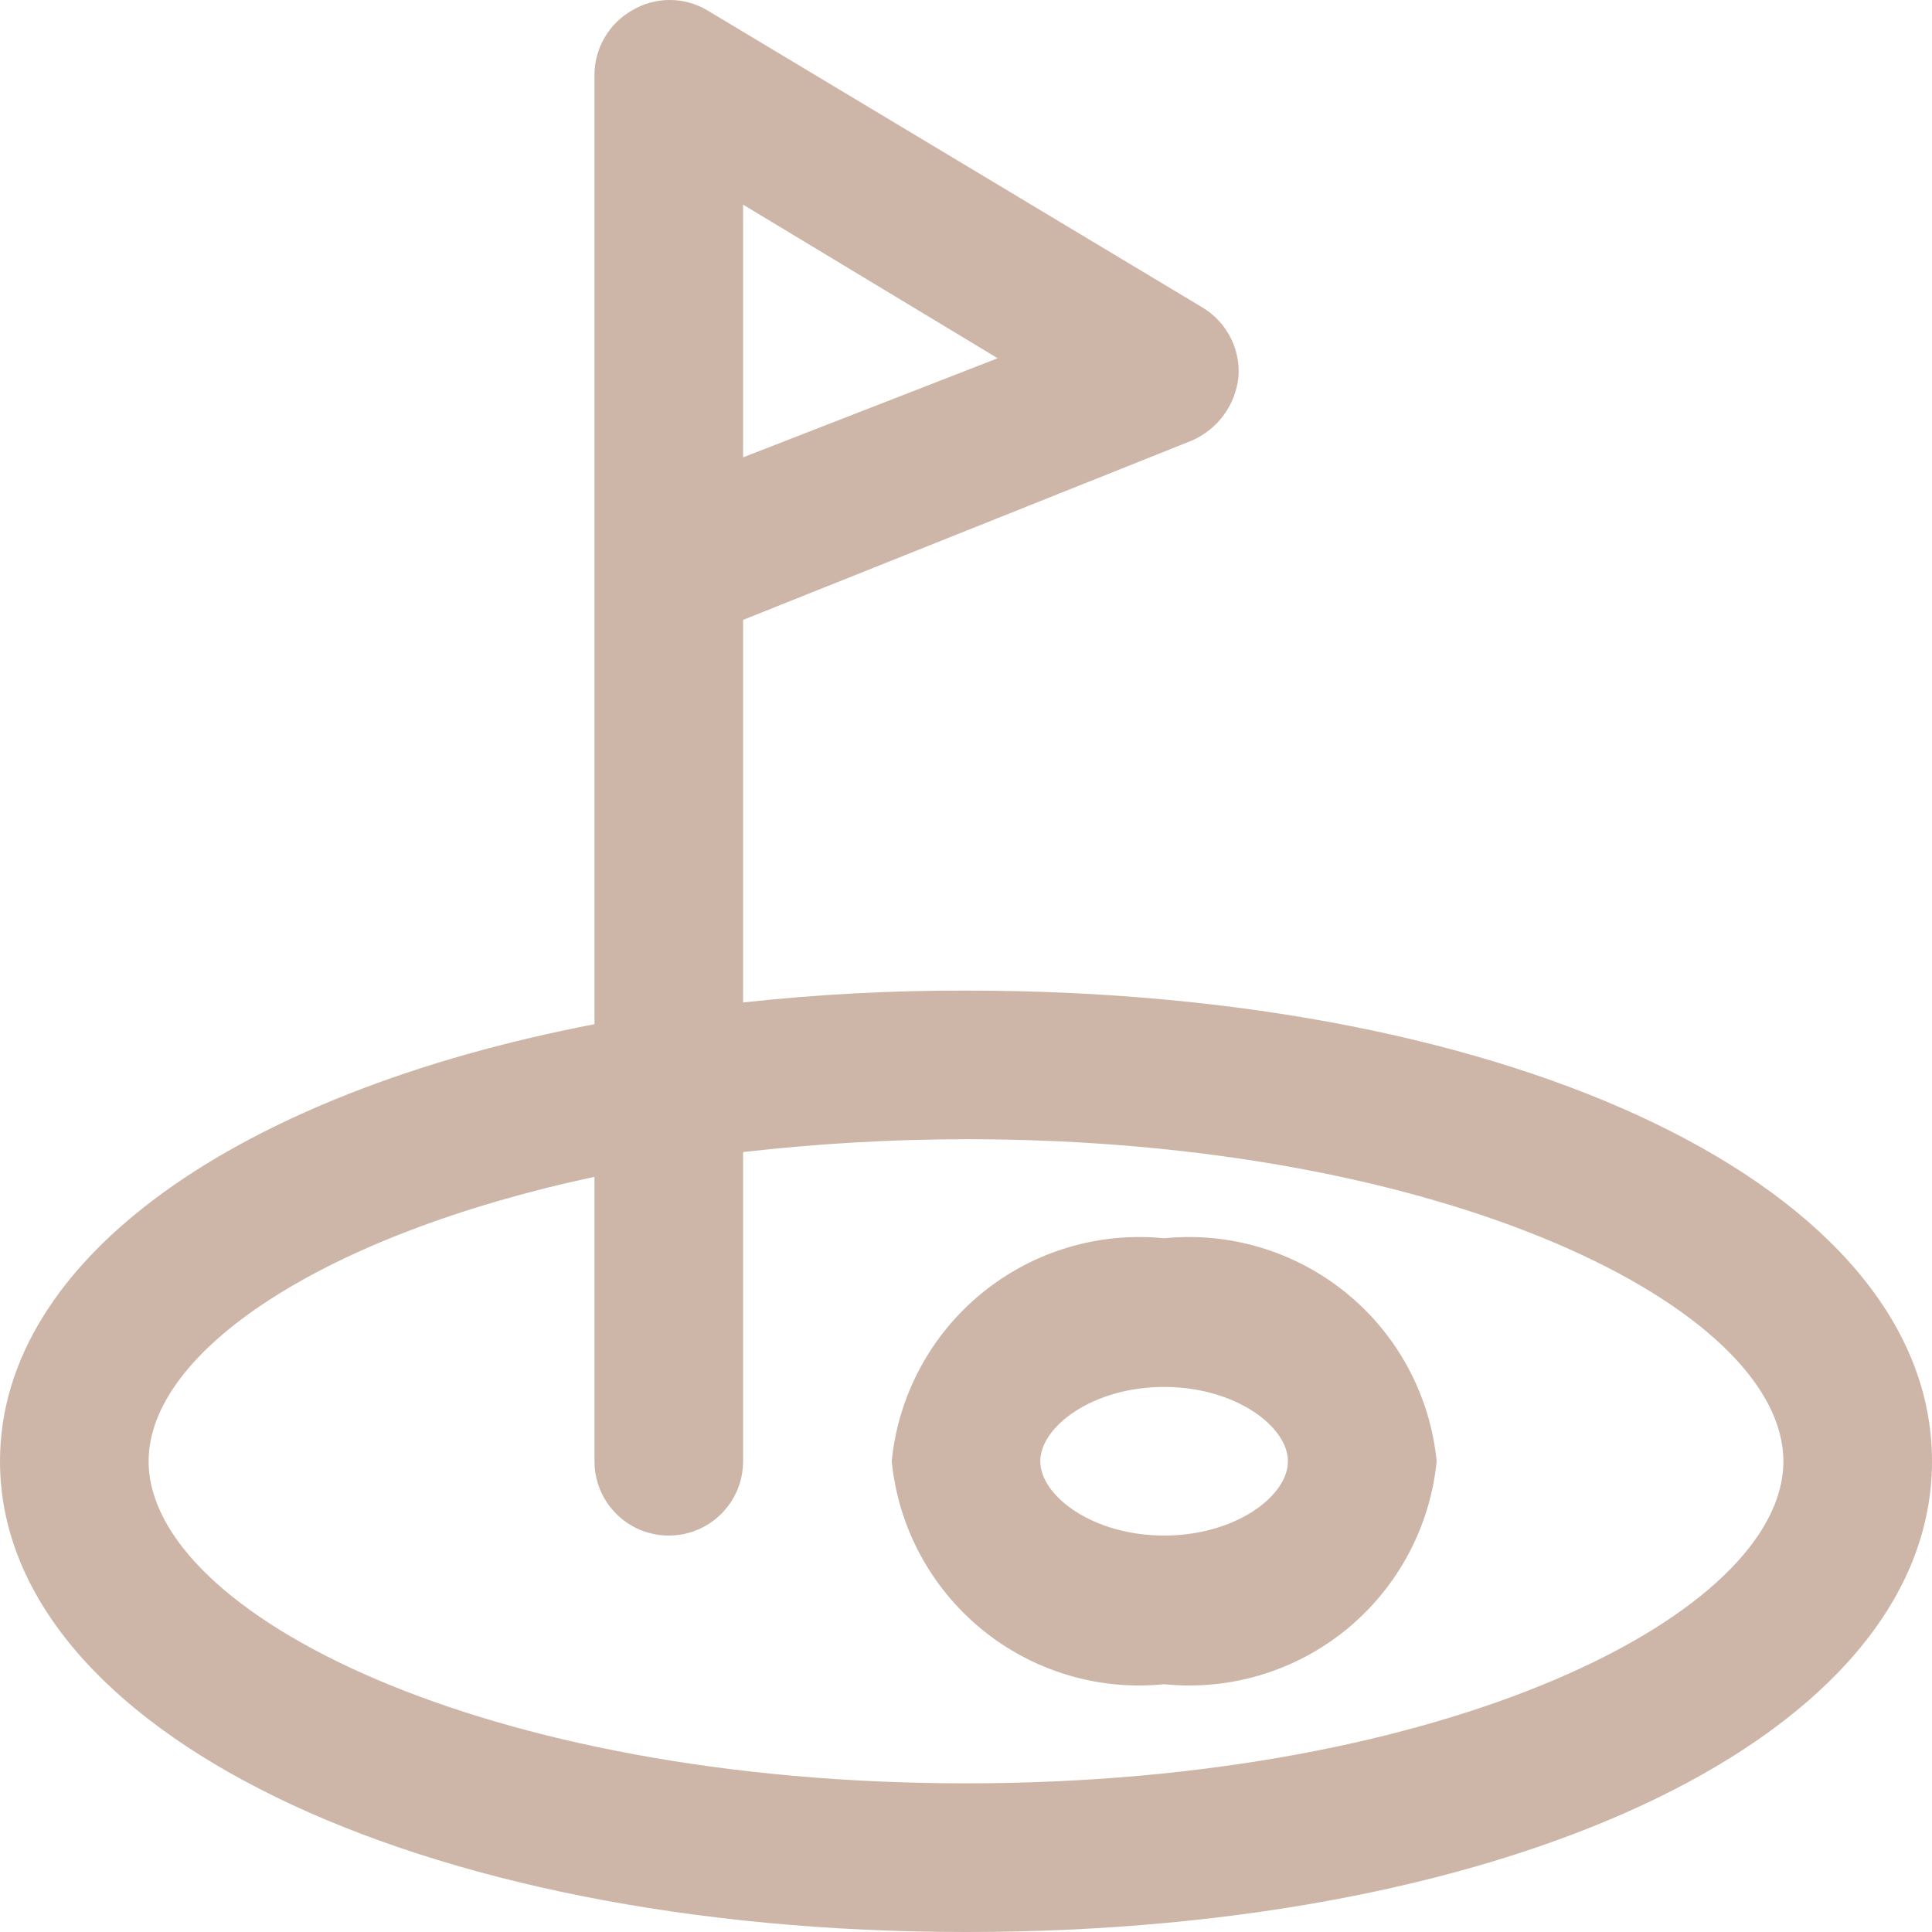 <svg xmlns="http://www.w3.org/2000/svg" fill="none" viewBox="0 0 40 40" height="40" width="40">
<path fill="#CDB6A8" d="M20 20.509C18.458 20.505 16.917 20.587 15.385 20.755V12.834L24.677 9.121C25.212 8.888 25.579 8.386 25.64 7.807C25.686 7.228 25.4 6.672 24.902 6.37L14.646 0.215C14.165 -0.072 13.567 -0.072 13.086 0.215C12.613 0.484 12.317 0.984 12.308 1.529V21.205C4.944 22.621 0 26.047 0 30.253C0 35.814 8.594 40 20 40C31.406 40 40 35.897 40 30.253C40 24.611 31.406 20.509 20 20.509ZM15.385 4.237L20.656 7.417L15.385 9.469V4.237ZM20 36.922C10.031 36.922 3.077 33.414 3.077 30.253C3.077 27.997 6.646 25.575 12.308 24.365V30.253C12.308 31.104 12.996 31.792 13.846 31.792C14.696 31.792 15.385 31.104 15.385 30.253V23.852C16.917 23.677 18.458 23.588 20 23.586C29.969 23.586 36.923 27.095 36.923 30.255C36.923 33.414 29.969 36.922 20 36.922ZM24.102 25.637C22.742 25.5 21.383 25.91 20.325 26.776C19.267 27.641 18.596 28.893 18.462 30.253C18.596 31.615 19.267 32.865 20.325 33.733C21.383 34.599 22.742 35.008 24.102 34.87C25.463 35.008 26.821 34.599 27.881 33.733C28.938 32.865 29.61 31.615 29.744 30.253C29.61 28.893 28.939 27.641 27.881 26.776C26.821 25.91 25.463 25.5 24.102 25.637ZM24.102 31.792C22.625 31.792 21.538 30.971 21.538 30.253C21.538 29.536 22.625 28.715 24.102 28.715C25.579 28.715 26.665 29.536 26.665 30.253C26.667 30.973 25.579 31.792 24.102 31.792Z"></path>
</svg>
